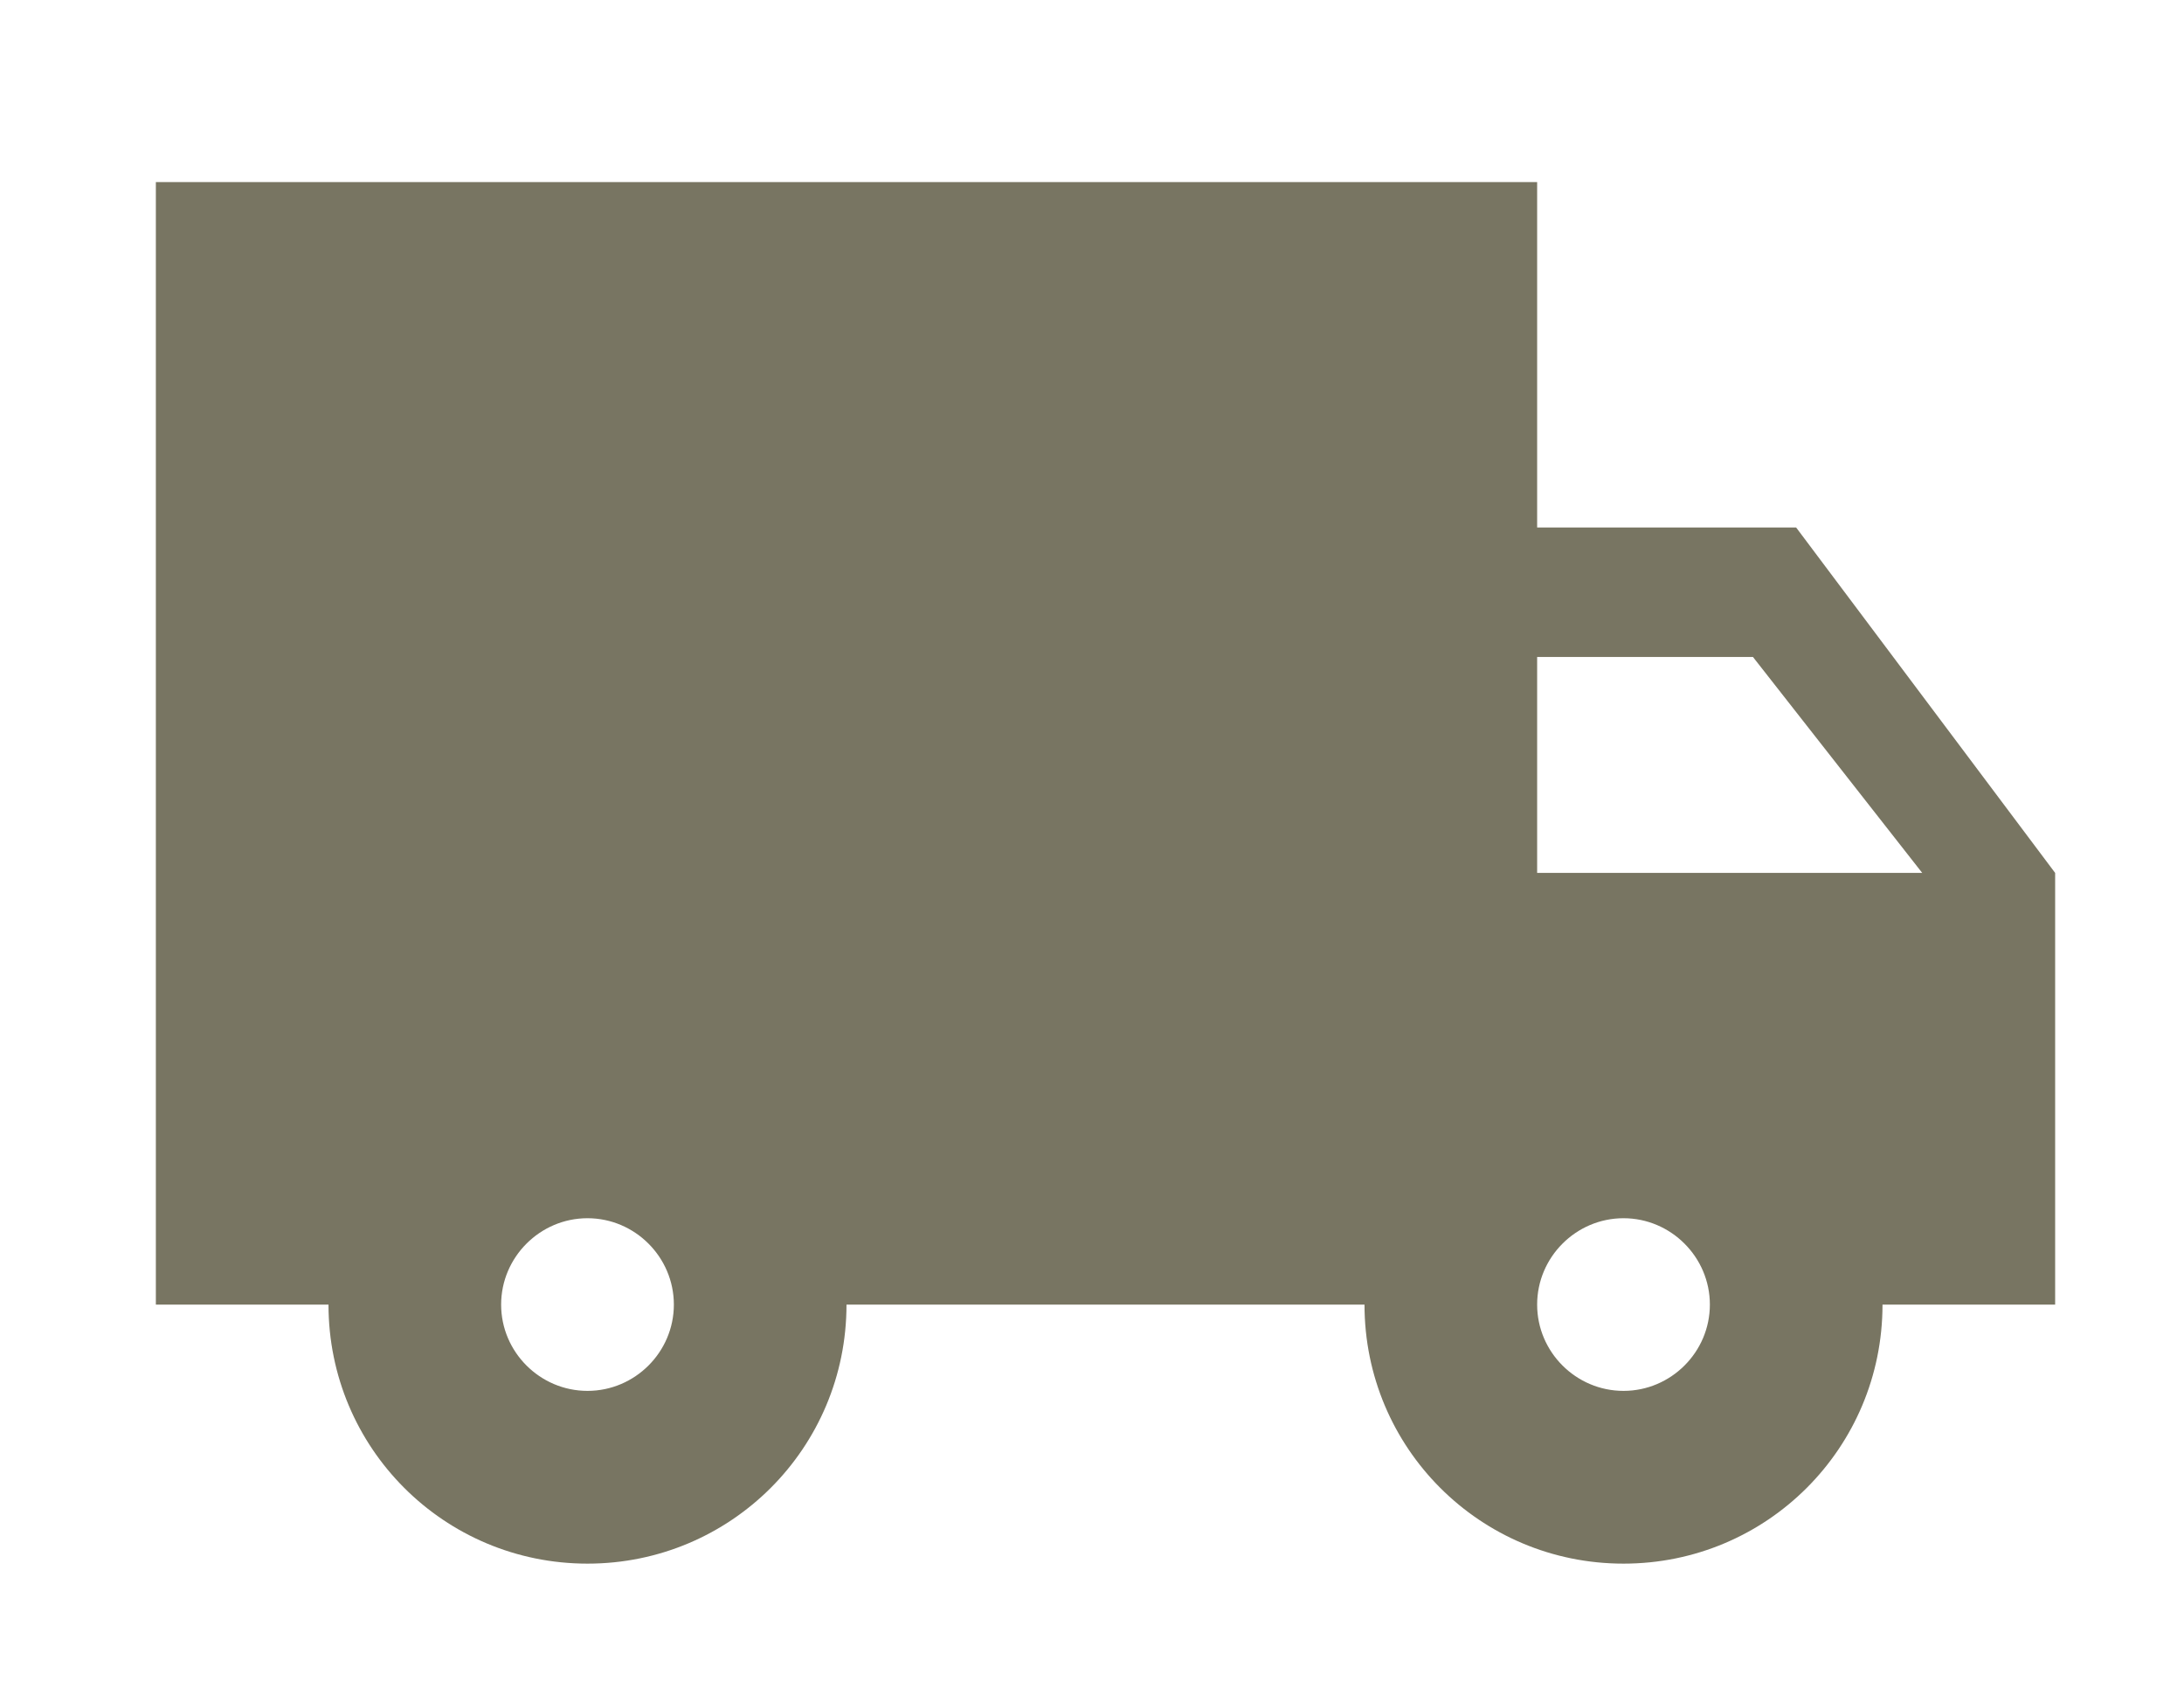 <svg xmlns="http://www.w3.org/2000/svg" fill="none" viewBox="0 0 22 17" height="17" width="22">
<path fill="#787562" d="M18.093 5.313H15.484V1.834H1.57V13.14H3.309C3.309 14.584 4.474 15.749 5.918 15.749C7.362 15.749 8.527 14.584 8.527 13.14H13.745C13.745 14.584 14.91 15.749 16.354 15.749C17.798 15.749 18.963 14.584 18.963 13.14H20.702V8.792L18.093 5.313ZM5.918 14.009C5.44 14.009 5.048 13.618 5.048 13.14C5.048 12.662 5.44 12.27 5.918 12.27C6.396 12.27 6.788 12.662 6.788 13.14C6.788 13.618 6.396 14.009 5.918 14.009ZM17.658 6.617L19.363 8.792H15.484V6.617H17.658ZM16.354 14.009C15.876 14.009 15.484 13.618 15.484 13.14C15.484 12.662 15.876 12.27 16.354 12.27C16.832 12.27 17.224 12.662 17.224 13.14C17.224 13.618 16.832 14.009 16.354 14.009Z"></path>
</svg>
